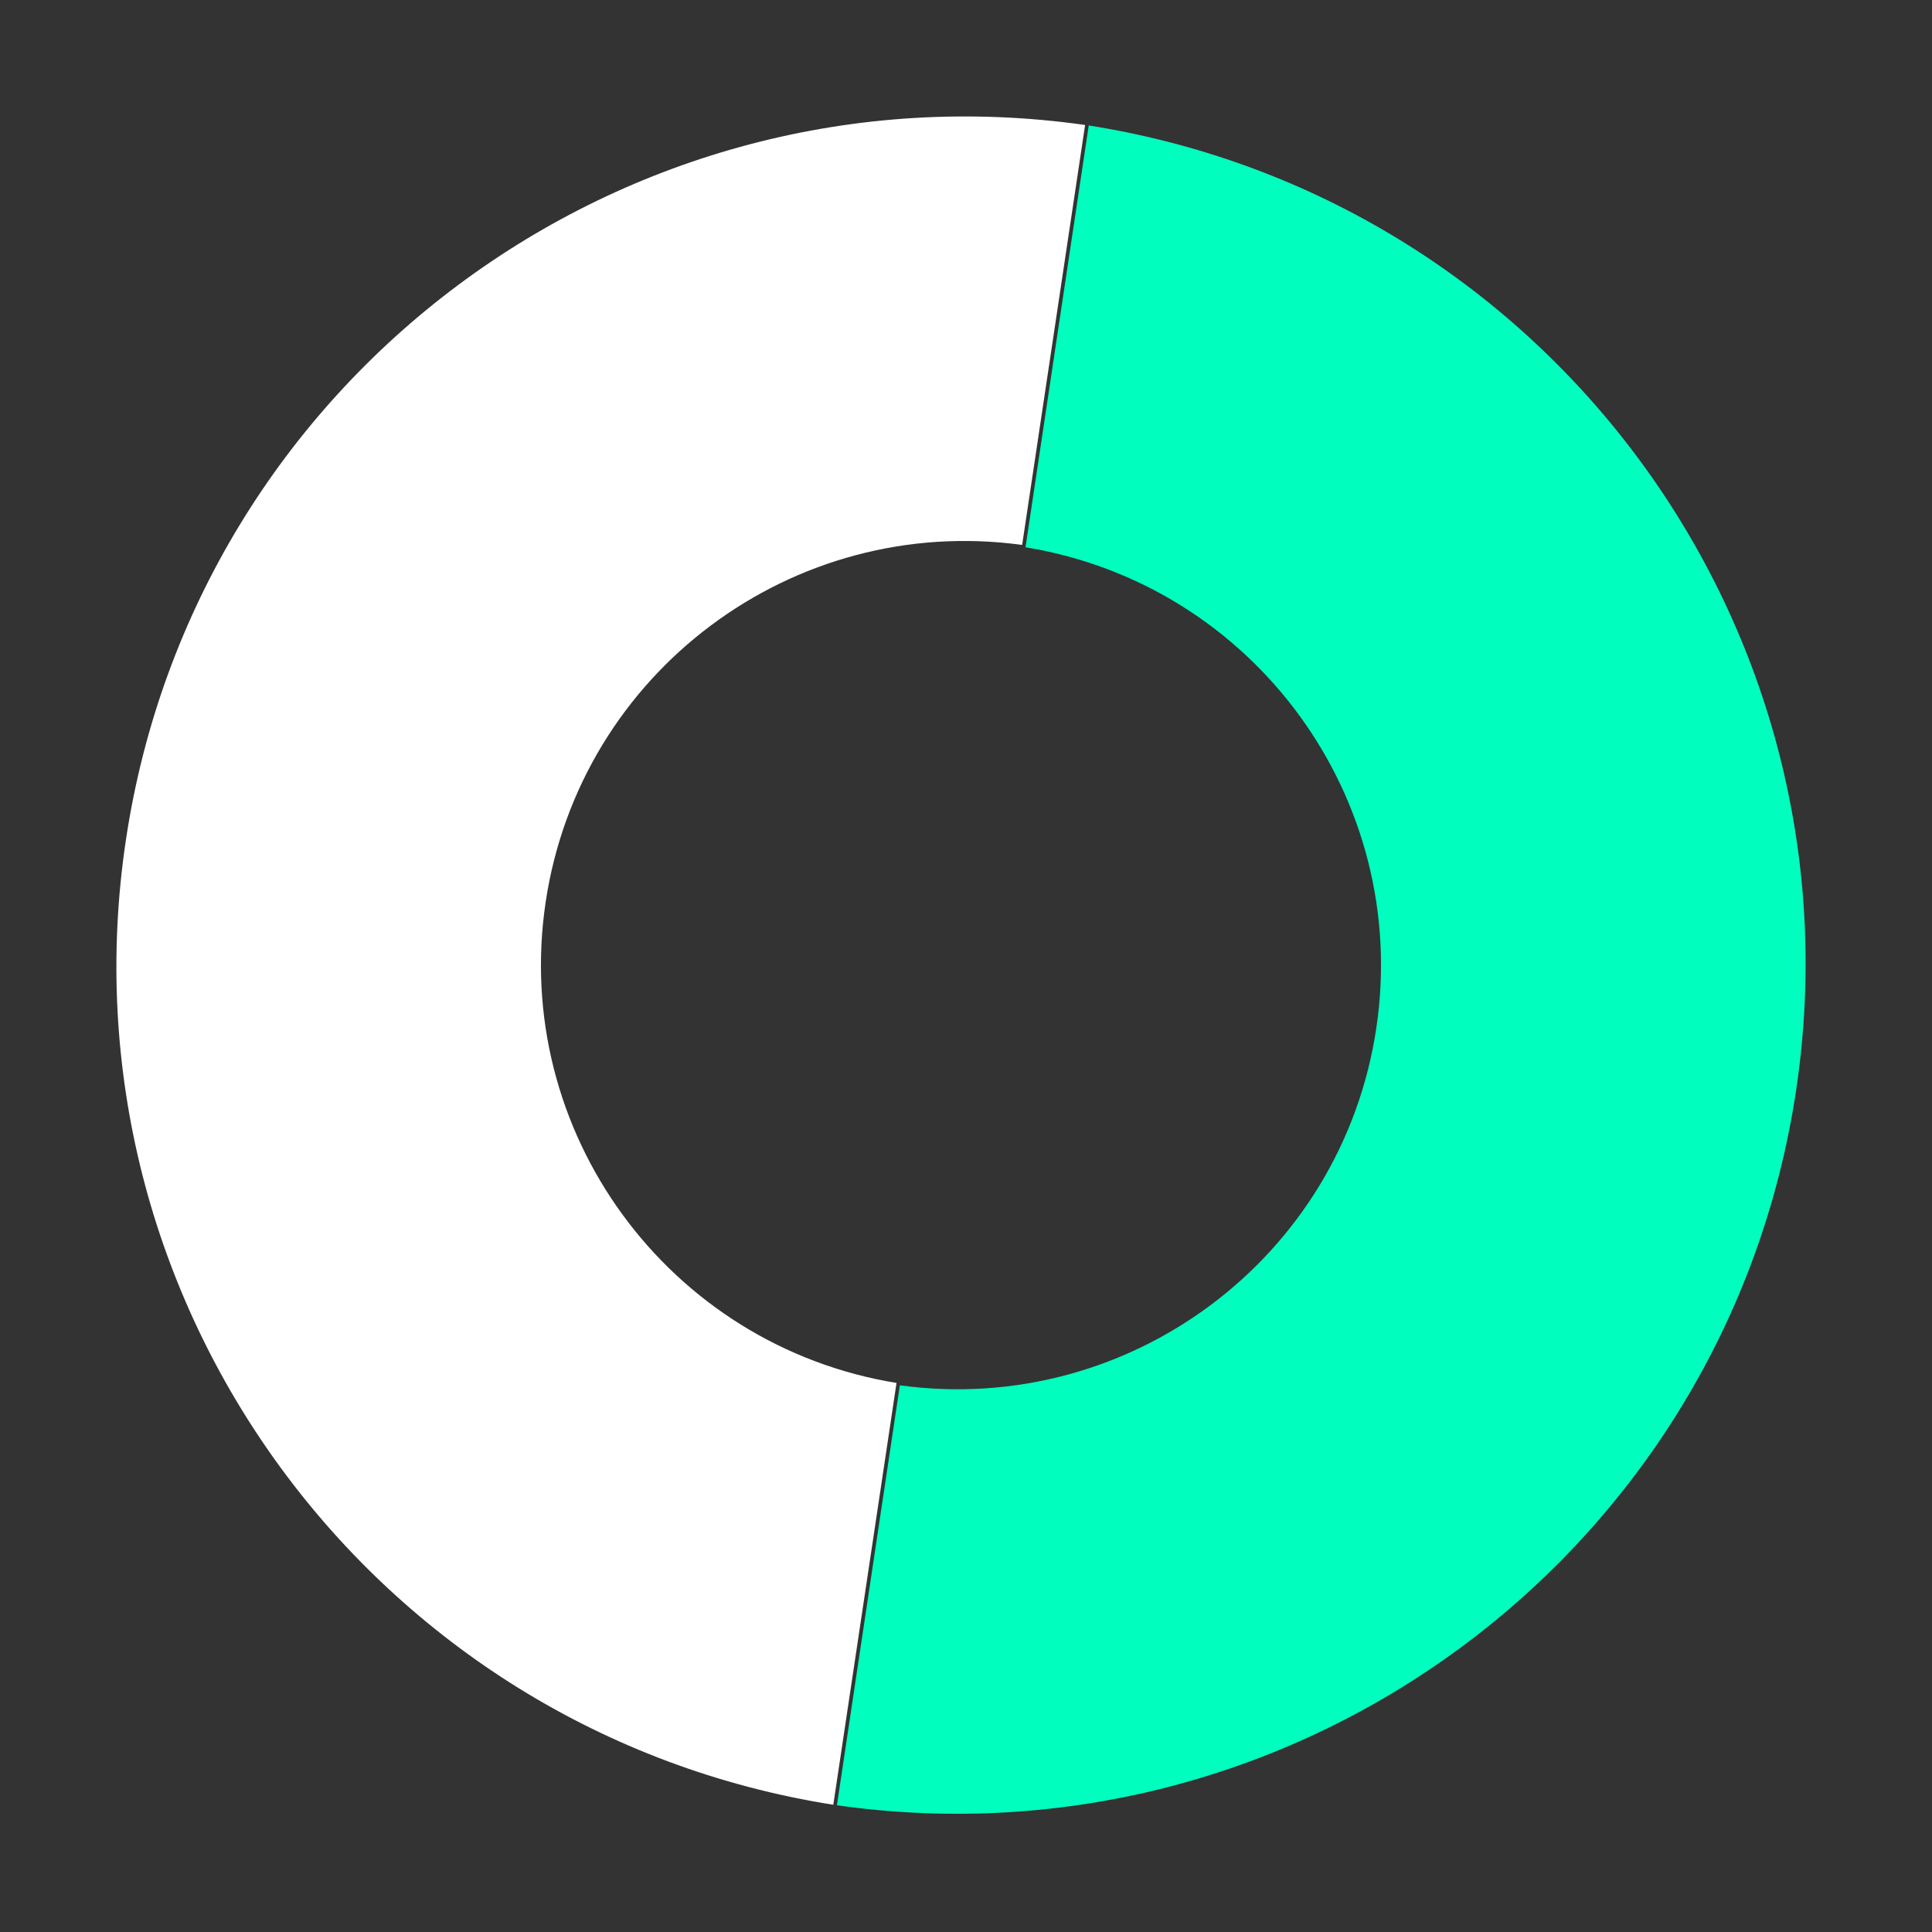 <?xml version="1.0" encoding="UTF-8"?> <svg xmlns="http://www.w3.org/2000/svg" width="133" height="133" viewBox="0 0 133 133" fill="none"><rect x="0" y="0" width="133" height="133" fill="#333333" stroke="none"/><path d="M61.717 95.203C45.989 92.64 35.195 77.898 37.565 62.089C39.935 46.28 54.573 35.352 70.365 37.513L74.699 8.604C42.941 4.097 13.432 26.041 8.667 57.823C3.903 89.604 25.68 119.237 57.364 124.241L61.717 95.203Z" fill="white"></path><path d="M70.596 37.675C86.324 40.239 97.114 54.979 94.744 70.789C92.374 86.598 77.736 97.526 61.947 95.366L57.614 124.275C89.372 128.782 118.881 106.837 123.646 75.056C128.41 43.274 106.633 13.641 74.949 8.637L70.596 37.675Z" fill="#00FFBE"></path></svg> 
